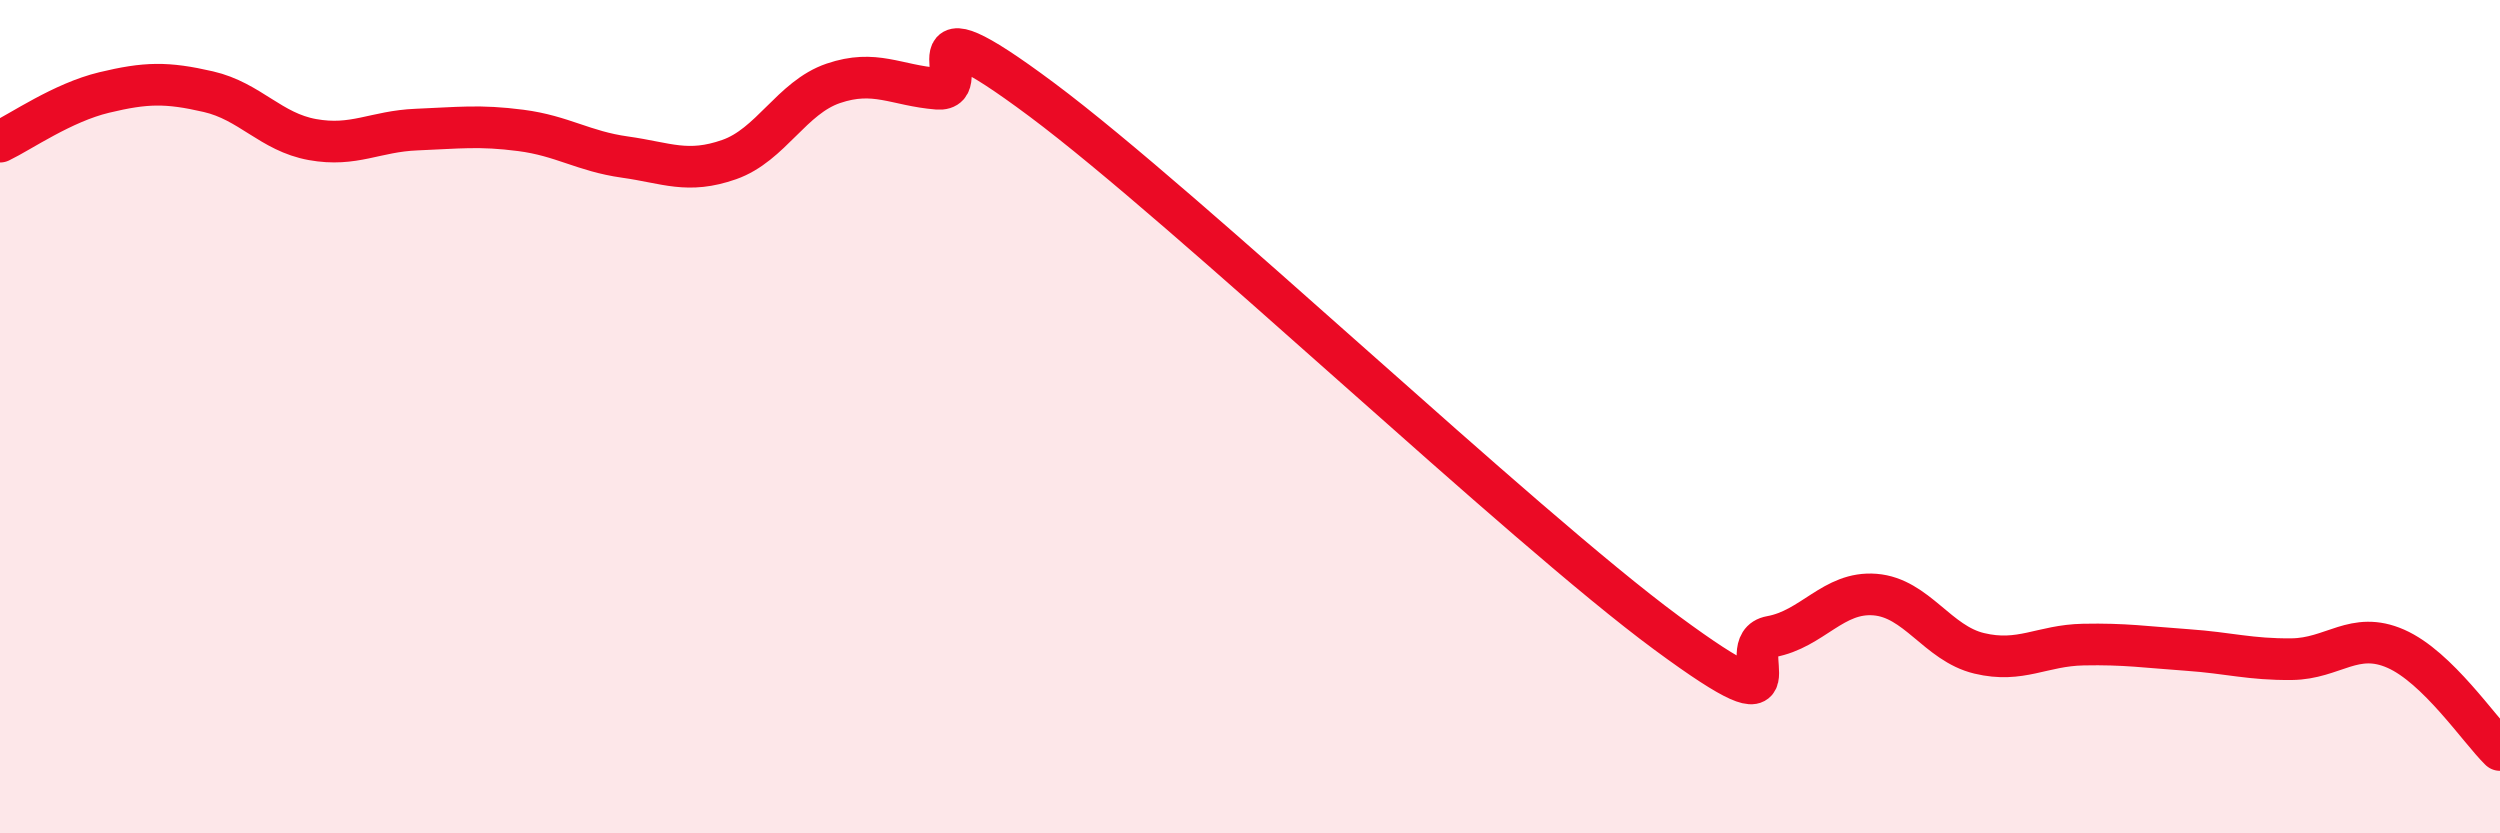
    <svg width="60" height="20" viewBox="0 0 60 20" xmlns="http://www.w3.org/2000/svg">
      <path
        d="M 0,3.4 C 0.5,3.16 1.5,2.46 2.5,2.22 C 3.5,1.98 4,1.97 5,2.2 C 6,2.43 6.5,3.17 7.5,3.35 C 8.5,3.53 9,3.15 10,3.11 C 11,3.07 11.5,3 12.5,3.13 C 13.5,3.26 14,3.63 15,3.77 C 16,3.91 16.5,4.18 17.5,3.83 C 18.5,3.48 19,2.34 20,2 C 21,1.66 21.5,2.05 22.5,2.13 C 23.5,2.21 21.5,-0.22 25,2.39 C 28.5,5 36.5,12.61 40,15.19 C 43.5,17.77 41.5,15.46 42.5,15.28 C 43.5,15.1 44,14.19 45,14.27 C 46,14.35 46.5,15.44 47.5,15.68 C 48.5,15.92 49,15.49 50,15.47 C 51,15.45 51.5,15.53 52.5,15.6 C 53.5,15.67 54,15.83 55,15.82 C 56,15.81 56.5,15.13 57.5,15.57 C 58.5,16.01 59.5,17.51 60,18L60 20L0 20Z"
        fill="#EB0A25"
        opacity="0.1"
        stroke-linecap="round"
        stroke-linejoin="round"
      />
      <path
        d="M 0,3.4 C 0.5,3.16 1.5,2.46 2.5,2.22 C 3.5,1.98 4,1.97 5,2.2 C 6,2.43 6.5,3.17 7.5,3.35 C 8.5,3.53 9,3.15 10,3.11 C 11,3.07 11.5,3 12.5,3.13 C 13.5,3.26 14,3.63 15,3.77 C 16,3.91 16.5,4.18 17.5,3.83 C 18.5,3.48 19,2.34 20,2 C 21,1.66 21.5,2.05 22.5,2.13 C 23.5,2.21 21.5,-0.22 25,2.39 C 28.5,5 36.5,12.61 40,15.19 C 43.5,17.77 41.5,15.46 42.5,15.28 C 43.5,15.1 44,14.19 45,14.27 C 46,14.35 46.5,15.44 47.5,15.68 C 48.5,15.92 49,15.49 50,15.47 C 51,15.45 51.5,15.53 52.5,15.6 C 53.5,15.67 54,15.83 55,15.82 C 56,15.81 56.5,15.13 57.5,15.57 C 58.5,16.01 59.5,17.51 60,18"
        stroke="#EB0A25"
        stroke-width="1"
        fill="none"
        stroke-linecap="round"
        stroke-linejoin="round"
      />
    </svg>
  